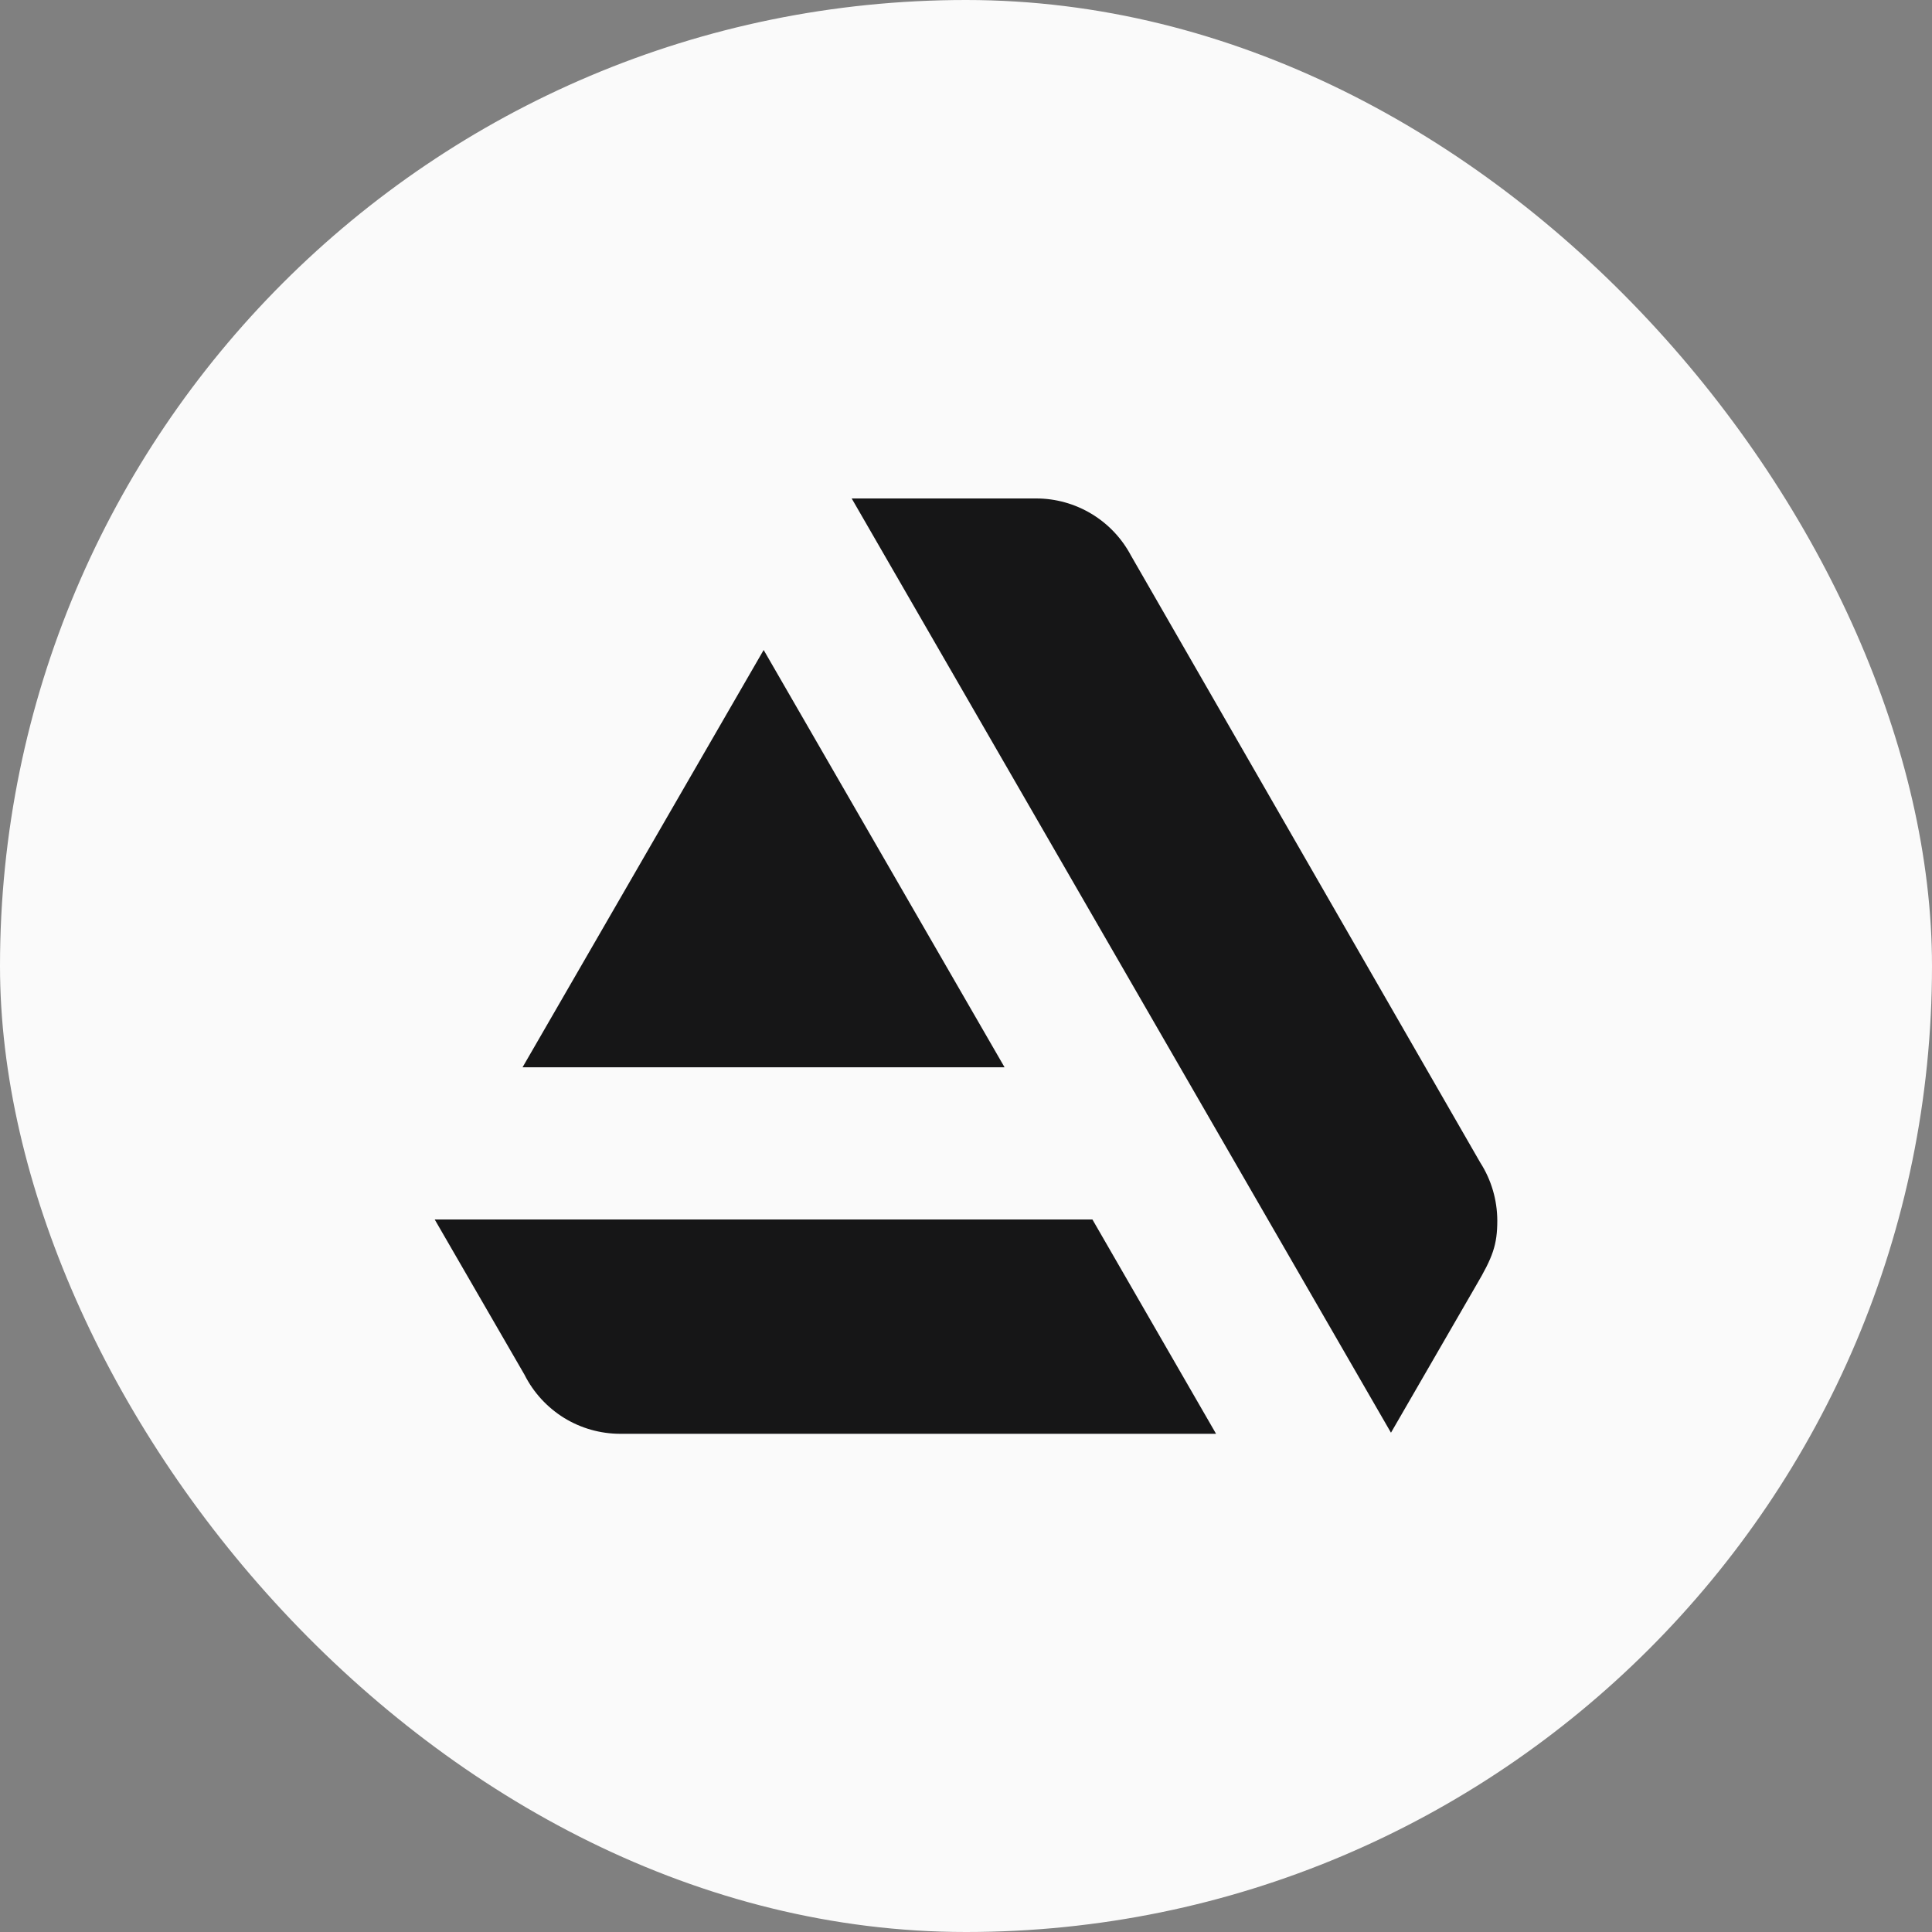 <?xml version="1.0" encoding="UTF-8"?> <svg xmlns="http://www.w3.org/2000/svg" width="30" height="30" viewBox="0 0 30 30" fill="none"><rect x="0" y="0" width="30" height="30" fill="#808080" stroke="none"/><rect width="30" height="30" rx="15" fill="#FAFAFA"></rect><g clip-path="url(#clip0_522_13440)"><path d="M6.75 18.936L8.144 21.346C8.282 21.621 8.495 21.853 8.757 22.016C9.02 22.178 9.323 22.264 9.631 22.264H18.883L16.963 18.936H6.75ZM23.25 18.953C23.249 18.633 23.157 18.319 22.984 18.05L17.562 8.627C17.42 8.359 17.208 8.135 16.949 7.979C16.69 7.823 16.393 7.74 16.09 7.74H13.225L21.599 22.247L22.92 19.962C23.178 19.524 23.25 19.331 23.25 18.953ZM15.599 16.573L11.858 10.093L8.114 16.573H15.599Z" fill="#161617"></path></g><defs><clipPath id="clip0_522_13440"><rect width="16.5" height="16.5" fill="white" transform="translate(6.75 6.75)"></rect></clipPath></defs></svg> 